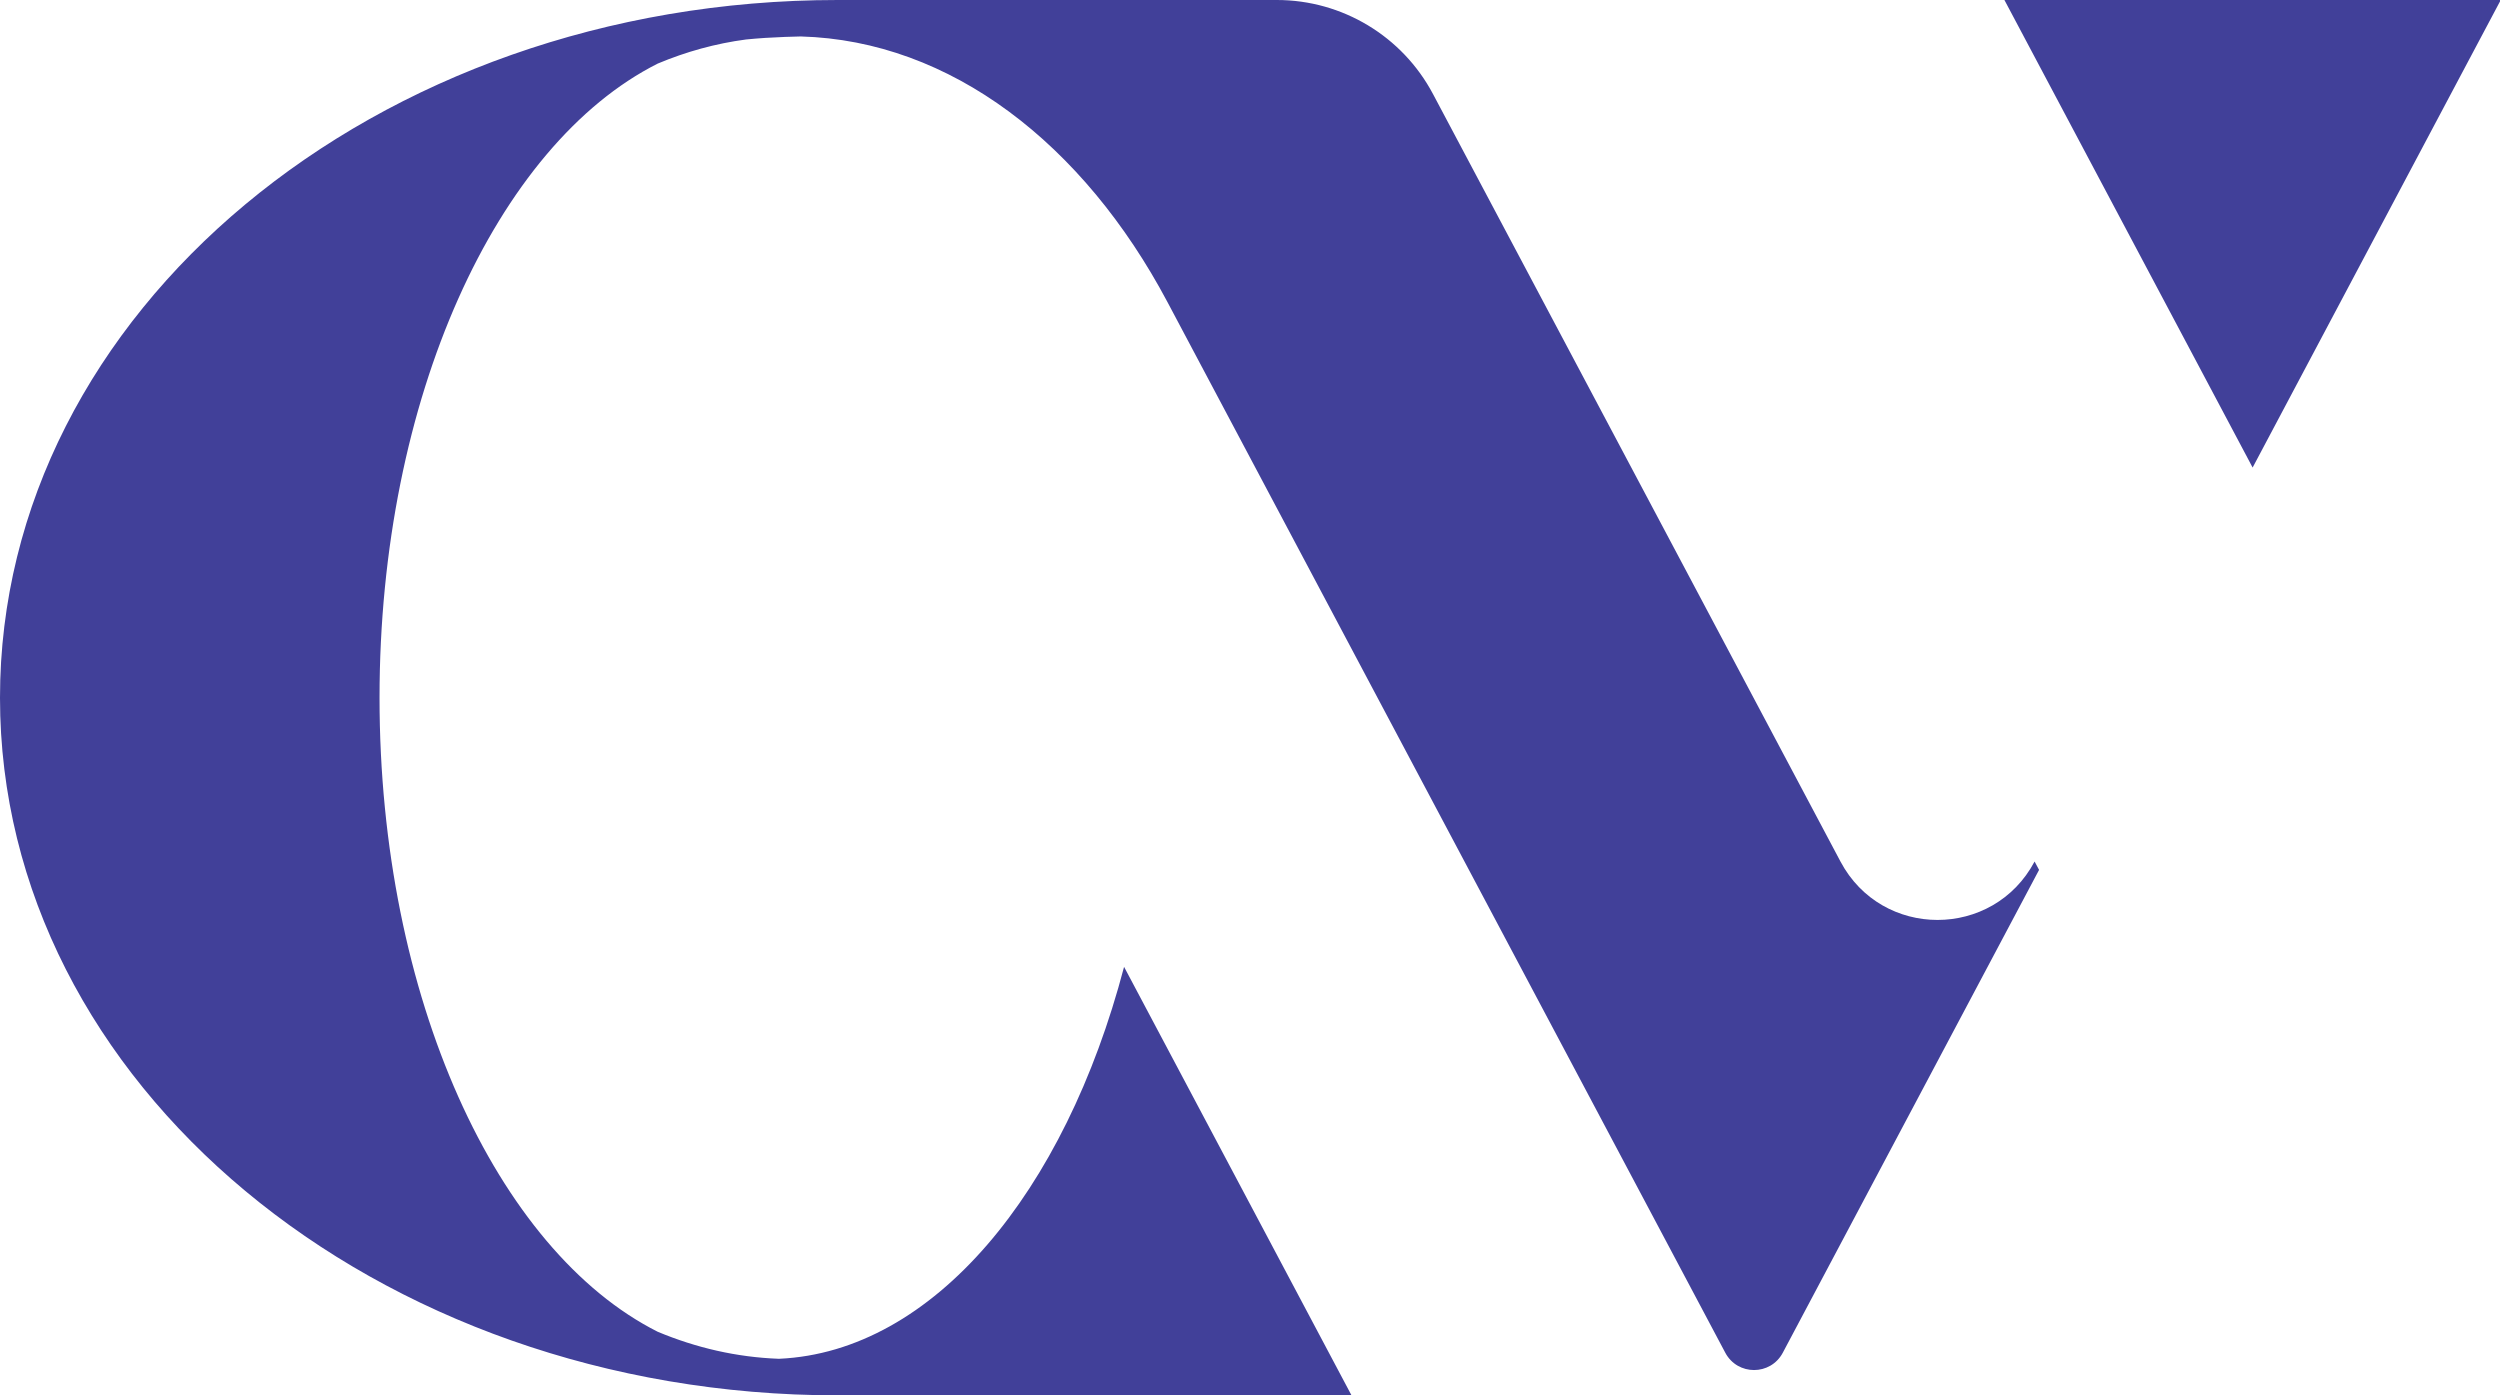 <?xml version="1.0" encoding="UTF-8"?>
<svg width="43px" height="24px" viewBox="0 0 43 24" version="1.1" xmlns="http://www.w3.org/2000/svg" xmlns:xlink="http://www.w3.org/1999/xlink">
    <title>F41BE968-1115-4501-B6F2-F0629083A241</title>
    <g id="FINAL-DESIGNS" stroke="none" stroke-width="1" fill="none" fill-rule="evenodd">
        <g id="dashboard-side-navigation-desktop" transform="translate(-34, -32)" fill="#414099">
            <path d="M55.961,32 C57.086,32 58.12,32.622 58.648,33.618 L65.656,46.818 C66.367,48.158 68.284,48.158 68.995,46.818 L69.072,46.962 L64.664,55.267 C64.453,55.664 63.886,55.664 63.675,55.267 L54.079,37.193 C52.636,34.477 50.353,32.698 47.773,32.627 C47.681,32.629 47.591,32.632 47.501,32.635 C47.276,32.643 47.054,32.657 46.832,32.679 C46.31,32.748 45.8,32.889 45.312,33.094 C42.546,34.489 40.528,38.844 40.528,44.001 C40.528,49.156 42.546,53.511 45.312,54.906 C45.974,55.183 46.671,55.344 47.392,55.371 L47.403,55.371 C50.051,55.25 52.314,52.514 53.334,48.63 L57.246,56 L48.408,56 C40.451,56 34,50.627 34,44.001 C34,37.373 40.451,32 48.408,32 Z M77.013,32 L75.978,33.949 L72.745,40.042 L72.669,39.898 L68.476,32 L77.013,32 Z" id="logo/closet-valet-minimised"></path>
        </g>
    </g>
</svg>